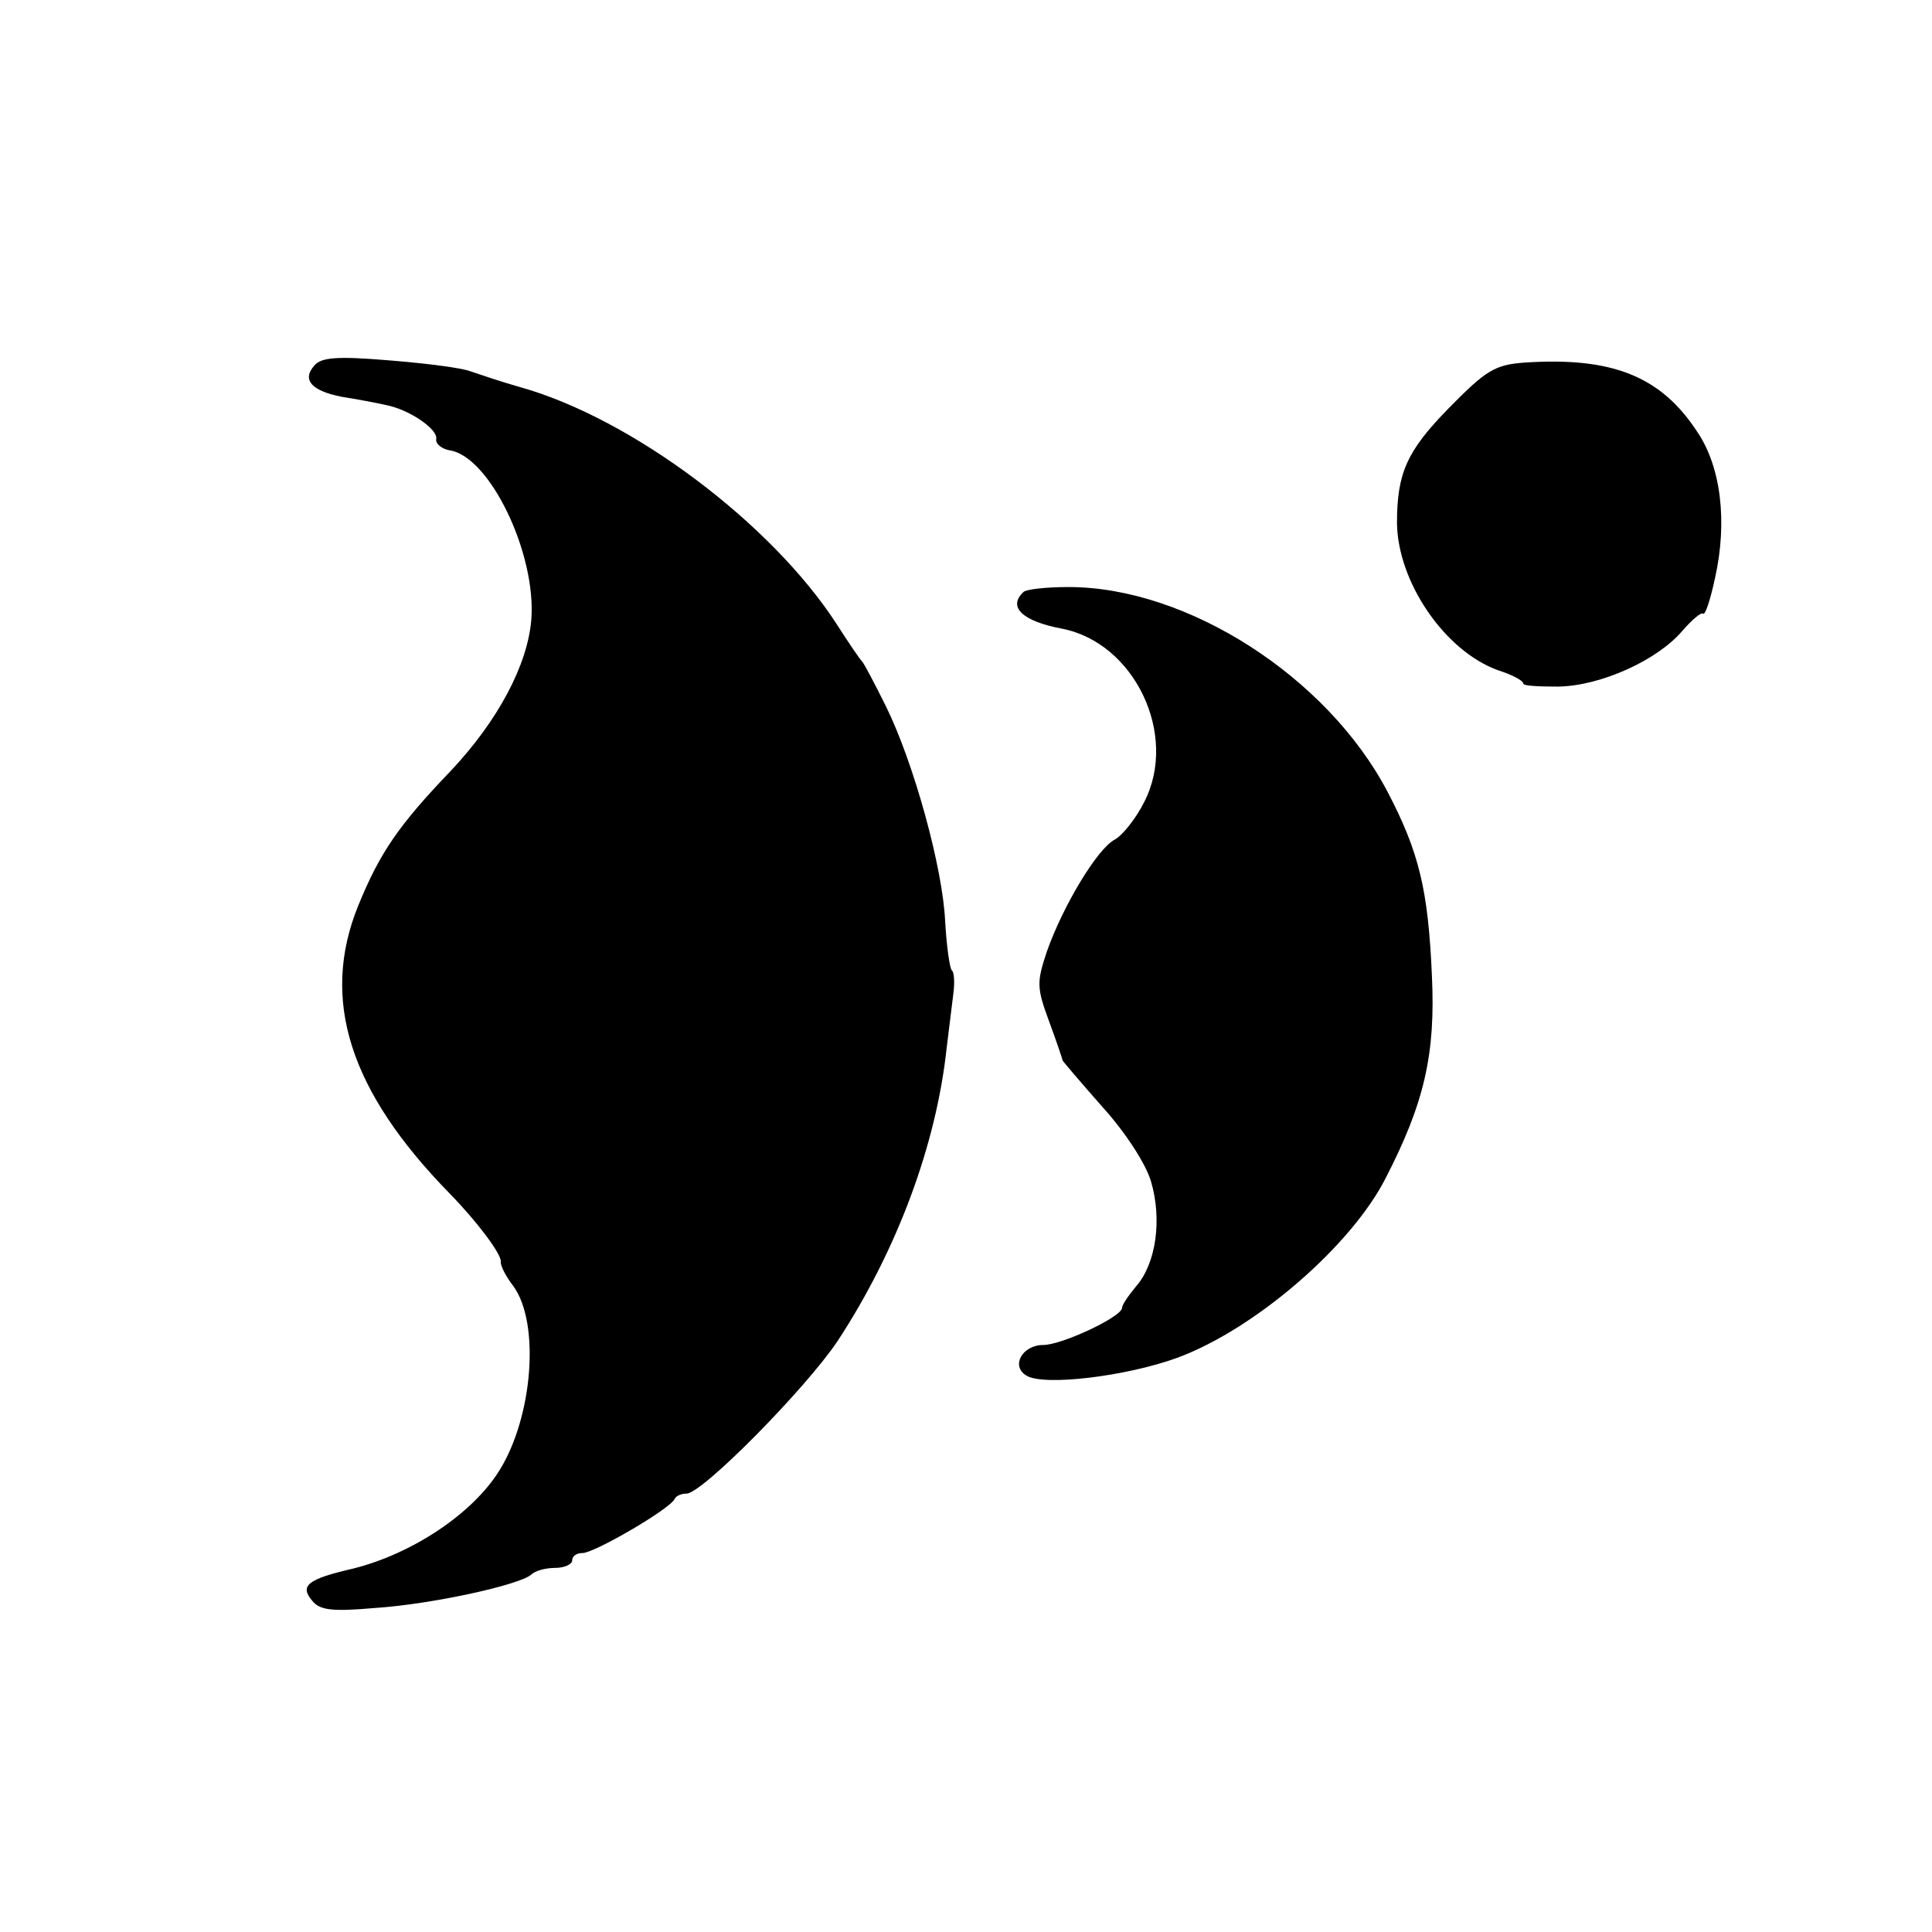 <?xml version="1.0" standalone="no"?>
<!DOCTYPE svg PUBLIC "-//W3C//DTD SVG 20010904//EN"
 "http://www.w3.org/TR/2001/REC-SVG-20010904/DTD/svg10.dtd">
<svg version="1.0" xmlns="http://www.w3.org/2000/svg"
 width="260pt" height="260pt" viewBox="0 0 260 260"
 preserveAspectRatio="xMidYMid meet">
<g transform="translate(0,260) scale(0.1,-0.1)"
fill="#000000" stroke="none">
<path d="M423 2108 c-17 -19 -4 -34 37 -42 19 -3 46 -8 59 -11 32 -6 71 -33
68 -46 -1 -6 7 -13 18 -15 54 -8 117 -139 110 -228 -5 -61 -45 -136 -108 -203
-71 -74 -96 -111 -125 -182 -51 -126 -12 -249 123 -387 38 -39 70 -82 69 -92
-1 -4 6 -19 17 -33 36 -50 26 -176 -19 -248 -36 -58 -117 -112 -197 -132 -61
-14 -72 -23 -55 -43 10 -13 27 -15 84 -10 77 5 195 31 211 45 5 5 19 9 32 9
13 0 23 5 23 10 0 6 6 10 14 10 16 0 119 60 124 73 2 4 9 7 16 7 21 0 160 141
203 205 80 122 133 264 147 395 3 25 7 57 9 73 2 15 1 29 -2 31 -3 3 -7 32 -9
65 -3 72 -42 214 -80 291 -15 30 -29 57 -32 60 -3 3 -18 25 -34 50 -88 136
-276 277 -426 319 -25 7 -54 17 -66 21 -12 5 -61 11 -110 15 -71 6 -92 4 -101
-7z"/>
<path d="M2051 2112 c-39 -3 -51 -10 -101 -61 -57 -58 -70 -88 -70 -155 1 -79
64 -172 136 -198 19 -6 34 -14 34 -18 0 -3 21 -4 47 -4 58 1 134 36 167 75 13
15 26 26 28 23 3 -2 10 20 16 48 17 76 8 150 -24 197 -49 75 -115 101 -233 93z"/>
<path d="M1377 1803 c-21 -20 -1 -39 52 -49 98 -19 157 -143 111 -233 -11 -22
-29 -45 -40 -51 -23 -12 -69 -88 -91 -150 -14 -42 -14 -49 3 -95 10 -27 18
-51 18 -52 0 -1 24 -29 53 -62 31 -34 59 -77 66 -101 15 -51 7 -110 -20 -141
-10 -12 -19 -25 -19 -29 0 -12 -81 -50 -106 -50 -28 0 -44 -28 -23 -41 23 -15
136 -1 204 24 105 39 234 151 280 242 52 101 67 167 62 272 -5 115 -17 166
-60 248 -81 154 -269 275 -429 275 -30 0 -58 -3 -61 -7z"/>
</g>
</svg>
